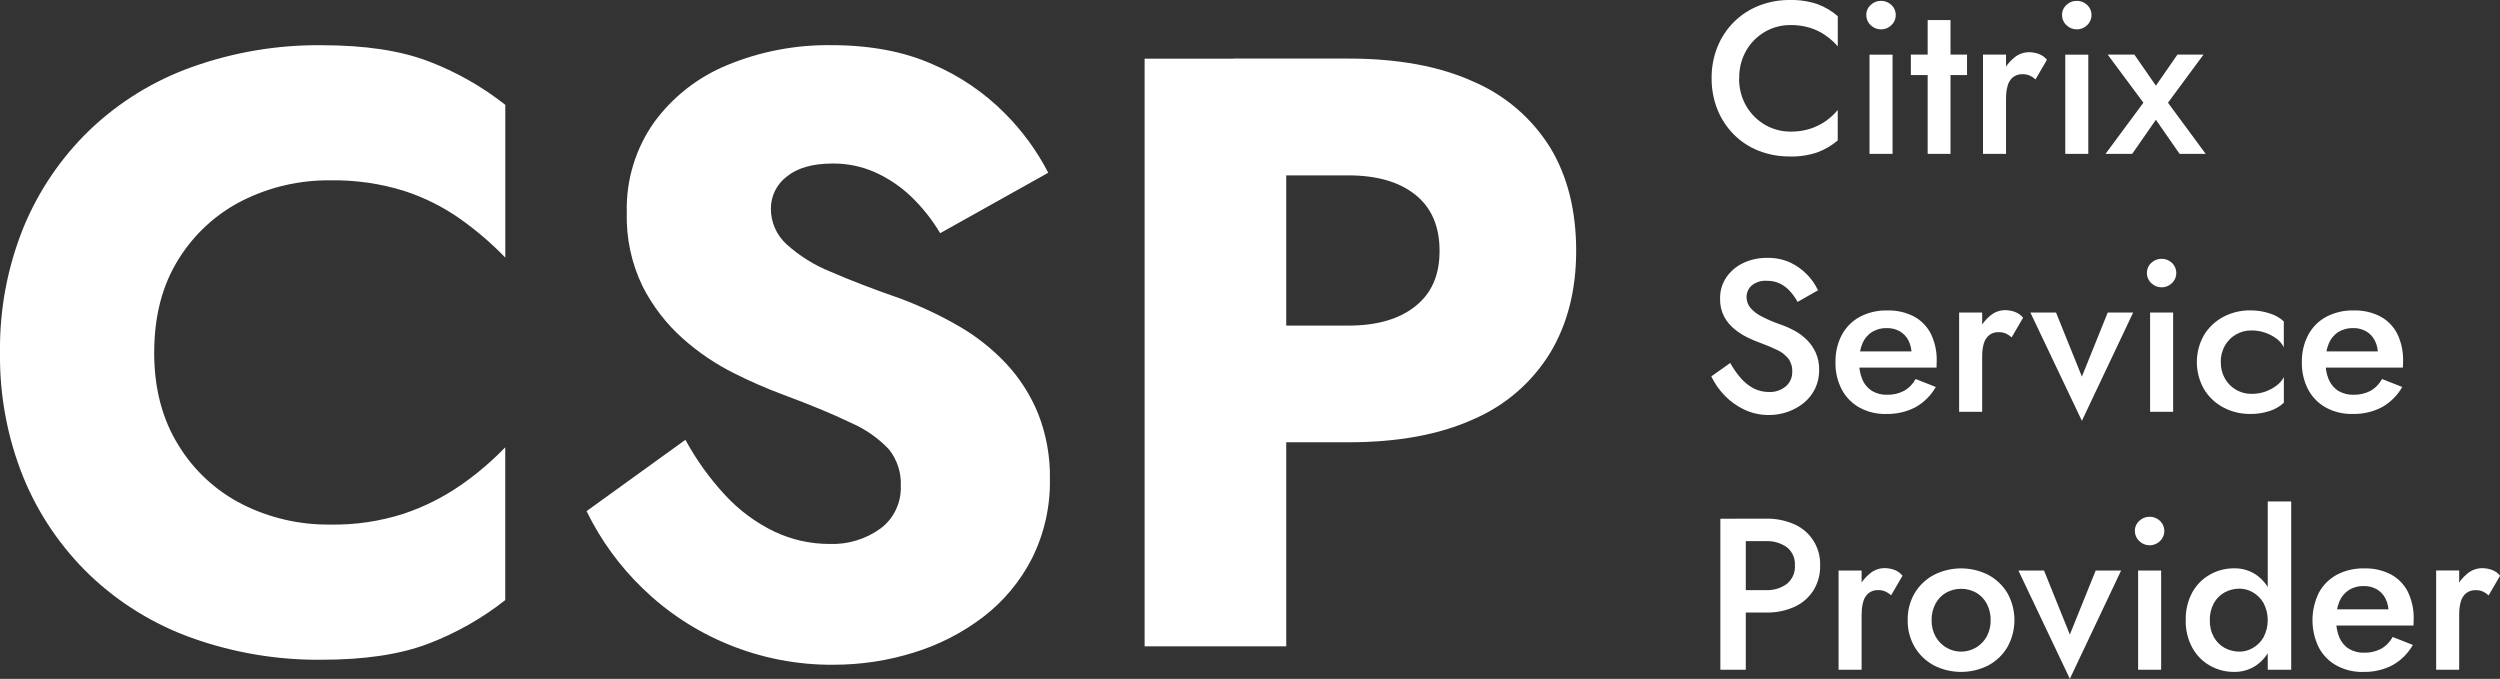 <svg xmlns="http://www.w3.org/2000/svg" width="534" height="145" viewBox="0 0 534 145"><rect x="0" y="0" width="534" height="145" fill="#333333" stroke="none"/><path d="M371.5,16.73c-.05-2.11,.48-4.19,1.54-6.01,.97-1.65,2.36-3.02,4.02-3.97,1.66-.94,3.53-1.42,5.43-1.4,1.41-.02,2.81,.19,4.16,.6,1.19,.37,2.31,.92,3.33,1.64,.95,.66,1.82,1.44,2.57,2.32V3.46c-1.28-1.12-2.75-1.99-4.35-2.58-1.9-.63-3.9-.93-5.91-.88-2.26-.02-4.5,.4-6.6,1.22-1.99,.78-3.79,1.96-5.31,3.46-1.52,1.51-2.71,3.31-3.52,5.3-.86,2.14-1.29,4.44-1.26,6.75-.02,2.3,.41,4.58,1.26,6.71,.81,1.99,2,3.8,3.52,5.32,1.51,1.51,3.32,2.69,5.31,3.46,2.1,.81,4.34,1.22,6.6,1.2,2.01,.06,4.01-.24,5.91-.88,1.58-.59,3.05-1.45,4.34-2.54v-6.5c-.75,.9-1.62,1.7-2.58,2.37-1.02,.71-2.15,1.26-3.33,1.64-1.35,.42-2.75,.62-4.16,.6-1.9,.01-3.78-.48-5.43-1.43-1.66-.96-3.05-2.33-4.02-3.99-1.05-1.81-1.59-3.87-1.54-5.97Zm27.14-13.5c0,.82,.34,1.6,.94,2.14,.58,.58,1.37,.9,2.18,.9,.84,.02,1.66-.31,2.25-.9,.59-.55,.93-1.33,.92-2.14,.02-.82-.32-1.61-.92-2.17-.61-.58-1.42-.9-2.25-.88-.81,0-1.6,.31-2.18,.88-.61,.55-.96,1.34-.94,2.17Zm.69,8.43v21.2h4.92V11.67h-4.92Zm8.83,0v4.38h12v-4.38h-12Zm3.59-7.37v28.57h4.88V4.29h-4.88Zm16.74,7.37h-4.92v21.2h4.92V11.67Zm6.3,5.3l2.44-4.19c-.46-.56-1.06-.99-1.75-1.25-.69-.25-1.43-.37-2.16-.37-1.14,.03-2.23,.44-3.1,1.18-1.04,.84-1.88,1.91-2.44,3.13-.65,1.41-.97,2.94-.94,4.49l1.66,.97c-.02-.9,.1-1.79,.34-2.65,.19-.69,.58-1.31,1.12-1.77,.58-.45,1.29-.68,2.02-.65,.53-.02,1.05,.08,1.54,.28,.46,.21,.89,.49,1.27,.83h0Zm5.66-13.73c0,.82,.34,1.6,.94,2.14,.58,.58,1.37,.9,2.18,.9,.84,.02,1.66-.31,2.25-.9,.59-.55,.93-1.33,.92-2.14,.02-.82-.32-1.61-.92-2.17-.61-.58-1.42-.9-2.25-.88-.81,0-1.6,.31-2.18,.88-.61,.55-.96,1.34-.94,2.17Zm.69,8.43v21.2h4.92V11.67h-4.92Zm23.96,0l-4.6,6.64-4.6-6.64h-5.7l7.63,10.28-8.09,10.92h5.7l5.06-7.28,5.06,7.28h5.57l-8.05-10.92,7.59-10.28h-5.57Zm-95.53,65.88l-4.04,2.86c.73,1.51,1.7,2.9,2.87,4.1,1.21,1.26,2.65,2.28,4.23,3.02,1.64,.76,3.42,1.14,5.22,1.13,1.35,0,2.7-.22,3.98-.67,1.24-.43,2.4-1.07,3.43-1.89,2.14-1.72,3.36-4.33,3.31-7.07,.03-1.27-.22-2.54-.74-3.71-.46-1.02-1.11-1.95-1.91-2.74-.78-.77-1.66-1.42-2.62-1.94-.94-.51-1.91-.94-2.92-1.29-1.44-.49-2.84-1.09-4.19-1.8-.91-.45-1.72-1.09-2.37-1.87-.5-.64-.76-1.42-.76-2.23,0-.92,.38-1.8,1.06-2.42,.93-.77,2.11-1.14,3.31-1.04,.98-.02,1.95,.19,2.83,.62,.81,.41,1.54,.98,2.14,1.66,.61,.68,1.13,1.43,1.56,2.23l4.37-2.49c-1.22-2.57-3.28-4.64-5.84-5.88-1.55-.72-3.25-1.08-4.97-1.04-1.79-.03-3.56,.34-5.17,1.1-1.45,.68-2.7,1.74-3.61,3.06-.9,1.34-1.37,2.93-1.33,4.55-.04,1.34,.26,2.66,.87,3.85,.56,1.02,1.31,1.93,2.21,2.66,.86,.71,1.8,1.31,2.81,1.8,.87,.43,1.76,.8,2.67,1.13,1.22,.44,2.42,.94,3.59,1.5,.93,.42,1.76,1.05,2.41,1.84,.6,.82,.9,1.82,.85,2.83,.04,1.2-.47,2.35-1.38,3.13-1.01,.83-2.28,1.26-3.59,1.2-1.14,.01-2.27-.26-3.29-.78-1.03-.55-1.95-1.29-2.72-2.17-.87-1.01-1.64-2.11-2.28-3.28Zm33.3,10.88c2.19,.06,4.36-.44,6.3-1.45,1.8-1.02,3.29-2.51,4.32-4.31l-4.32-1.7c-.57,1.06-1.43,1.94-2.48,2.53-1.11,.58-2.34,.86-3.59,.83-1.14,.04-2.28-.25-3.27-.83-.91-.59-1.62-1.44-2.04-2.44-.5-1.23-.73-2.55-.67-3.87-.04-1.33,.2-2.65,.71-3.87,.42-.98,1.13-1.82,2.03-2.4,.97-.58,2.08-.87,3.2-.83,.96-.02,1.9,.22,2.74,.69,.78,.46,1.42,1.13,1.84,1.94,.46,.91,.69,1.93,.67,2.95-.01,.27-.06,.53-.16,.78-.08,.25-.19,.5-.3,.74l1.52-2.12h-14.31v3.46h18.58c0-.12,0-.32,.02-.6s.02-.54,.02-.78c.06-2.01-.37-4.01-1.24-5.83-.8-1.58-2.06-2.87-3.61-3.71-1.77-.91-3.74-1.35-5.73-1.29-2.03-.05-4.04,.42-5.84,1.36-1.63,.88-2.96,2.22-3.84,3.85-.94,1.8-1.41,3.82-1.36,5.85-.05,2.02,.41,4.02,1.33,5.81,.86,1.63,2.18,2.98,3.79,3.87,1.74,.95,3.7,1.42,5.68,1.38h0Zm20.52-21.66h-4.92v21.2h4.92v-21.2Zm6.3,5.3l2.44-4.19c-.46-.56-1.06-.99-1.75-1.25-.69-.25-1.43-.37-2.16-.37-1.14,.02-2.23,.44-3.1,1.18-1.04,.84-1.88,1.91-2.44,3.13-.65,1.41-.97,2.94-.94,4.49l1.66,.97c-.02-.9,.1-1.79,.34-2.65,.19-.69,.59-1.31,1.13-1.77,.58-.45,1.29-.68,2.02-.65,.53-.02,1.05,.08,1.54,.28,.46,.21,.88,.49,1.26,.83h0Zm4-5.3l11,23.13,10.95-23.13h-5.43l-5.52,13.68-5.52-13.68h-5.48Zm24.88-8.43c0,.82,.34,1.6,.94,2.14,.58,.58,1.37,.9,2.18,.9,.84,.02,1.66-.31,2.25-.9,1.19-1.14,1.23-3.02,.1-4.21-.03-.03-.06-.07-.1-.1-.61-.58-1.42-.9-2.25-.88-.81,0-1.6,.31-2.18,.88-.61,.55-.95,1.34-.94,2.16h0Zm.69,8.43v21.2h4.92v-21.2h-4.92Zm15.09,10.6c-.03-1.23,.28-2.44,.87-3.51,1.16-2.05,3.35-3.3,5.7-3.27,.97,0,1.93,.15,2.85,.46,.88,.29,1.71,.72,2.46,1.27,.67,.48,1.22,1.12,1.59,1.87v-5.53c-.86-.78-1.88-1.36-2.99-1.7-1.33-.44-2.73-.66-4.14-.65-2.03-.03-4.03,.45-5.82,1.4-1.7,.91-3.12,2.25-4.11,3.9-2.02,3.56-2.02,7.93,0,11.5,.99,1.66,2.42,3.01,4.12,3.92,1.79,.95,3.79,1.43,5.82,1.4,1.41,.02,2.8-.2,4.14-.65,1.12-.35,2.14-.95,2.99-1.75v-5.48c-.37,.72-.91,1.34-1.56,1.82-.73,.55-1.55,.99-2.41,1.29-.94,.33-1.93,.49-2.92,.48-2.35,.03-4.54-1.22-5.7-3.27-.6-1.07-.9-2.28-.87-3.5h0Zm28.15,11.06c2.19,.06,4.36-.44,6.3-1.45,1.8-1.02,3.29-2.51,4.32-4.31l-4.32-1.7c-.57,1.06-1.43,1.94-2.48,2.53-1.11,.58-2.34,.86-3.59,.83-1.14,.04-2.28-.25-3.27-.83-.92-.58-1.63-1.44-2.05-2.44-.5-1.23-.73-2.55-.67-3.87-.04-1.33,.2-2.65,.71-3.87,.42-.98,1.13-1.82,2.02-2.4,.97-.58,2.08-.87,3.2-.83,.96-.02,1.9,.22,2.74,.69,.78,.46,1.42,1.13,1.84,1.94,.46,.91,.69,1.93,.67,2.95-.01,.27-.06,.53-.16,.78-.08,.25-.19,.5-.3,.74l1.52-2.12h-14.3v3.46h18.58c0-.12,0-.32,.02-.6,.02-.28,.02-.54,.02-.78,.06-2.01-.37-4.01-1.24-5.83-.8-1.58-2.06-2.87-3.61-3.71-1.77-.91-3.74-1.35-5.73-1.29-2.03-.05-4.04,.42-5.84,1.36-1.63,.88-2.96,2.22-3.84,3.85-.94,1.8-1.41,3.82-1.36,5.85-.05,2.02,.41,4.02,1.33,5.81,.86,1.63,2.18,2.98,3.79,3.87,1.74,.94,3.7,1.42,5.68,1.37h0Zm-135.03,22.38v32.26h5.43v-32.26h-5.43Zm3.22,4.79h6.49c1.61-.08,3.19,.38,4.51,1.31,1.17,.94,1.8,2.4,1.7,3.89,.1,1.5-.54,2.96-1.7,3.92-1.31,.95-2.9,1.42-4.51,1.34h-6.48v4.79h6.49c2.1,.05,4.19-.36,6.12-1.22,1.65-.75,3.04-1.96,4.02-3.48,.99-1.6,1.5-3.46,1.45-5.35,.14-3.77-2.03-7.25-5.47-8.78-1.92-.86-4.01-1.27-6.12-1.22h-6.49v4.79Zm26.95,6.27h-4.92v21.2h4.92v-21.2Zm6.3,5.3l2.44-4.19c-.46-.56-1.06-.99-1.74-1.25-.69-.25-1.43-.37-2.16-.37-1.14,.02-2.23,.44-3.1,1.18-1.04,.84-1.88,1.91-2.44,3.13-.65,1.41-.97,2.94-.94,4.49l1.66,.97c-.02-.9,.1-1.79,.34-2.65,.19-.69,.58-1.31,1.13-1.77,.58-.45,1.29-.68,2.02-.65,.53-.02,1.05,.08,1.54,.28,.46,.21,.89,.49,1.27,.83h0Zm3.54,5.3c-.04,2.01,.48,4,1.49,5.74,.98,1.66,2.4,3.01,4.09,3.92,3.66,1.87,8,1.87,11.66,0,1.69-.91,3.1-2.26,4.07-3.92,1.99-3.57,1.99-7.93,0-11.5-.98-1.64-2.39-2.99-4.07-3.89-3.66-1.87-8-1.87-11.66,0-1.69,.9-3.11,2.25-4.09,3.89-1.02,1.75-1.53,3.74-1.49,5.76h0Zm5.11,0c-.03-1.22,.26-2.43,.83-3.51,.52-.98,1.3-1.79,2.26-2.35,2-1.11,4.43-1.11,6.44,0,.96,.56,1.74,1.37,2.25,2.35,.57,1.08,.85,2.29,.83,3.51,.03,1.21-.26,2.41-.83,3.48-1.66,3.03-5.45,4.14-8.48,2.47-1.04-.57-1.9-1.43-2.47-2.47-.57-1.07-.86-2.27-.83-3.48h0Zm18.54-10.6l10.99,23.13,10.95-23.13h-5.43l-5.52,13.68-5.52-13.68h-5.47Zm24.88-8.43c0,.82,.34,1.6,.94,2.14,.58,.58,1.37,.9,2.18,.9,.84,.02,1.66-.31,2.25-.9,1.19-1.14,1.23-3.02,.1-4.21-.03-.03-.06-.07-.1-.1-.61-.58-1.42-.9-2.25-.88-.81,0-1.6,.31-2.18,.88-.61,.55-.96,1.34-.94,2.16Zm.69,8.43v21.2h4.92v-21.2h-4.92Zm27.69-14.75v35.95h5.01v-35.95h-5.01Zm-17.52,25.35c-.06,2.07,.44,4.12,1.43,5.94,.89,1.6,2.2,2.92,3.8,3.81,1.55,.87,3.3,1.32,5.08,1.31,1.65,.04,3.28-.43,4.67-1.34,1.39-.96,2.49-2.28,3.17-3.82,1.56-3.78,1.56-8.04,0-11.82-.69-1.54-1.79-2.85-3.17-3.81-1.39-.91-3.02-1.37-4.67-1.34-1.78,0-3.53,.44-5.08,1.31-1.59,.88-2.91,2.19-3.8,3.78-.99,1.83-1.49,3.89-1.42,5.97Zm5.15,0c-.04-1.27,.27-2.53,.87-3.64,.54-.97,1.35-1.77,2.32-2.3,.97-.52,2.05-.79,3.15-.78,1,0,1.99,.28,2.85,.78,.95,.55,1.73,1.33,2.28,2.28,1.2,2.3,1.2,5.03,0,7.33-.55,.95-1.33,1.73-2.28,2.28-.87,.51-1.85,.78-2.85,.78-1.1,0-2.18-.26-3.15-.78-.98-.53-1.78-1.33-2.32-2.3-.61-1.11-.91-2.37-.87-3.64Zm32.75,11.06c2.19,.06,4.36-.44,6.3-1.45,1.8-1.02,3.29-2.51,4.32-4.31l-4.32-1.7c-.57,1.06-1.43,1.94-2.48,2.53-1.11,.58-2.34,.86-3.59,.83-1.14,.04-2.28-.25-3.27-.83-.92-.58-1.63-1.44-2.05-2.44-.5-1.23-.73-2.55-.67-3.87-.04-1.33,.2-2.65,.71-3.87,.42-.98,1.13-1.82,2.02-2.4,.97-.58,2.08-.87,3.2-.83,.96-.02,1.9,.22,2.74,.69,.78,.46,1.42,1.13,1.84,1.94,.46,.91,.69,1.93,.67,2.95-.01,.27-.06,.53-.16,.78-.08,.25-.19,.5-.3,.74l1.52-2.12h-14.31v3.46h18.58c0-.12,0-.32,.02-.6,.02-.28,.02-.54,.02-.78,.06-2.01-.37-4.01-1.24-5.83-.8-1.58-2.06-2.87-3.61-3.71-1.77-.91-3.74-1.35-5.73-1.29-2.03-.05-4.04,.42-5.84,1.36-1.63,.88-2.96,2.22-3.84,3.85-1.8,3.68-1.81,7.98-.02,11.66,.86,1.63,2.18,2.98,3.79,3.87,1.74,.95,3.7,1.42,5.68,1.38Zm20.51-21.66h-4.92v21.2h4.92v-21.2Zm6.3,5.3l2.44-4.19c-.46-.56-1.07-.99-1.75-1.24-.69-.25-1.43-.37-2.16-.37-1.14,.03-2.23,.44-3.1,1.18-1.04,.84-1.88,1.91-2.44,3.13-.65,1.41-.97,2.94-.94,4.49l1.66,.97c-.02-.9,.1-1.79,.34-2.65,.19-.69,.58-1.31,1.13-1.77,.58-.45,1.29-.68,2.02-.65,.53-.02,1.05,.08,1.54,.28,.46,.21,.88,.49,1.26,.83Z" fill="#fff"/><path id="c" d="M32.94,75.29c0-7.77,1.73-14.41,5.19-19.91,3.32-5.37,8.06-9.72,13.69-12.55,5.8-2.9,12.22-4.38,18.7-4.31,5.34-.09,10.65,.66,15.75,2.24,4.34,1.4,8.45,3.45,12.17,6.1,3.41,2.42,6.58,5.15,9.49,8.16V22.39c-4.98-3.93-10.54-7.07-16.47-9.32-5.97-2.27-13.54-3.41-22.73-3.41-9.45-.1-18.84,1.48-27.74,4.66-8.14,2.9-15.58,7.48-21.83,13.45-6.1,5.88-10.91,12.96-14.14,20.8C1.59,57.05-.12,66.14,0,75.29c-.12,9.15,1.58,18.24,5.01,26.72,3.22,7.84,8.04,14.92,14.14,20.8,6.26,5.97,13.7,10.55,21.83,13.45,8.9,3.18,18.29,4.76,27.74,4.66,9.19,0,16.76-1.14,22.73-3.41,5.93-2.25,11.48-5.4,16.47-9.32v-32.64c-2.89,2.99-6.07,5.7-9.49,8.07-3.75,2.6-7.85,4.65-12.17,6.1-5.09,1.64-10.41,2.43-15.75,2.33-6.49,.07-12.9-1.4-18.7-4.31-5.65-2.85-10.39-7.23-13.69-12.64-3.46-5.56-5.19-12.16-5.19-19.82Zm113.47,18.65l-21.12,15.24c3,6.16,7.06,11.75,11.99,16.5,5.24,5.09,11.41,9.14,18.17,11.92,7.18,2.97,14.88,4.46,22.64,4.39,5.8,0,11.56-.87,17.09-2.6,5.36-1.64,10.39-4.22,14.85-7.62,4.34-3.33,7.89-7.59,10.38-12.46,2.63-5.25,3.95-11.07,3.85-16.95,.09-4.78-.76-9.53-2.51-13.99-1.62-3.98-3.95-7.63-6.89-10.76-2.96-3.14-6.37-5.83-10.11-7.98-3.95-2.28-8.08-4.22-12.35-5.83-5.85-2.03-10.83-3.95-14.94-5.74-3.49-1.39-6.7-3.4-9.49-5.92-2.11-1.93-3.31-4.67-3.31-7.53-.02-2.71,1.24-5.27,3.4-6.9,2.27-1.85,5.55-2.78,9.84-2.78,3.11-.02,6.19,.62,9.04,1.88,2.84,1.28,5.45,3.04,7.7,5.2,2.4,2.31,4.48,4.93,6.18,7.8l23.09-12.91c-2.43-4.7-5.57-8.99-9.31-12.73-4.39-4.41-9.58-7.94-15.3-10.4-6.15-2.75-13.39-4.12-21.75-4.12-7.58-.1-15.1,1.33-22.1,4.21-6.29,2.55-11.74,6.8-15.75,12.29-3.95,5.6-5.99,12.33-5.82,19.19-.16,5.49,1,10.93,3.4,15.87,2.15,4.21,5.06,7.98,8.59,11.12,3.32,2.96,7.03,5.46,11.01,7.44,3.34,1.68,6.78,3.18,10.29,4.49,6.09,2.27,10.98,4.3,14.68,6.1,3.04,1.32,5.78,3.24,8.05,5.65,1.75,2.21,2.64,4.98,2.51,7.8,.13,3.54-1.47,6.93-4.3,9.06-3.16,2.3-7,3.47-10.91,3.32-4.12,.01-8.18-.91-11.9-2.69-3.91-1.9-7.43-4.52-10.38-7.71-3.32-3.57-6.18-7.54-8.51-11.83ZM244.49,12.53v125.53h30.25V12.53h-30.25Zm18.97,24.93h24.52c6.09,0,10.86,1.37,14.32,4.12,3.46,2.75,5.19,6.75,5.19,12.01s-1.73,9.09-5.19,11.84c-3.46,2.75-8.23,4.12-14.32,4.12h-24.52v24.92h24.52c10.62,0,19.54-1.64,26.76-4.93,6.79-2.91,12.51-7.86,16.38-14.17,3.7-6.16,5.55-13.42,5.55-21.79,0-8.61-1.85-15.96-5.55-22.06-3.89-6.26-9.61-11.18-16.38-14.08-7.22-3.29-16.14-4.93-26.76-4.93h-24.52v24.93Z" fill="#fff"/></svg>